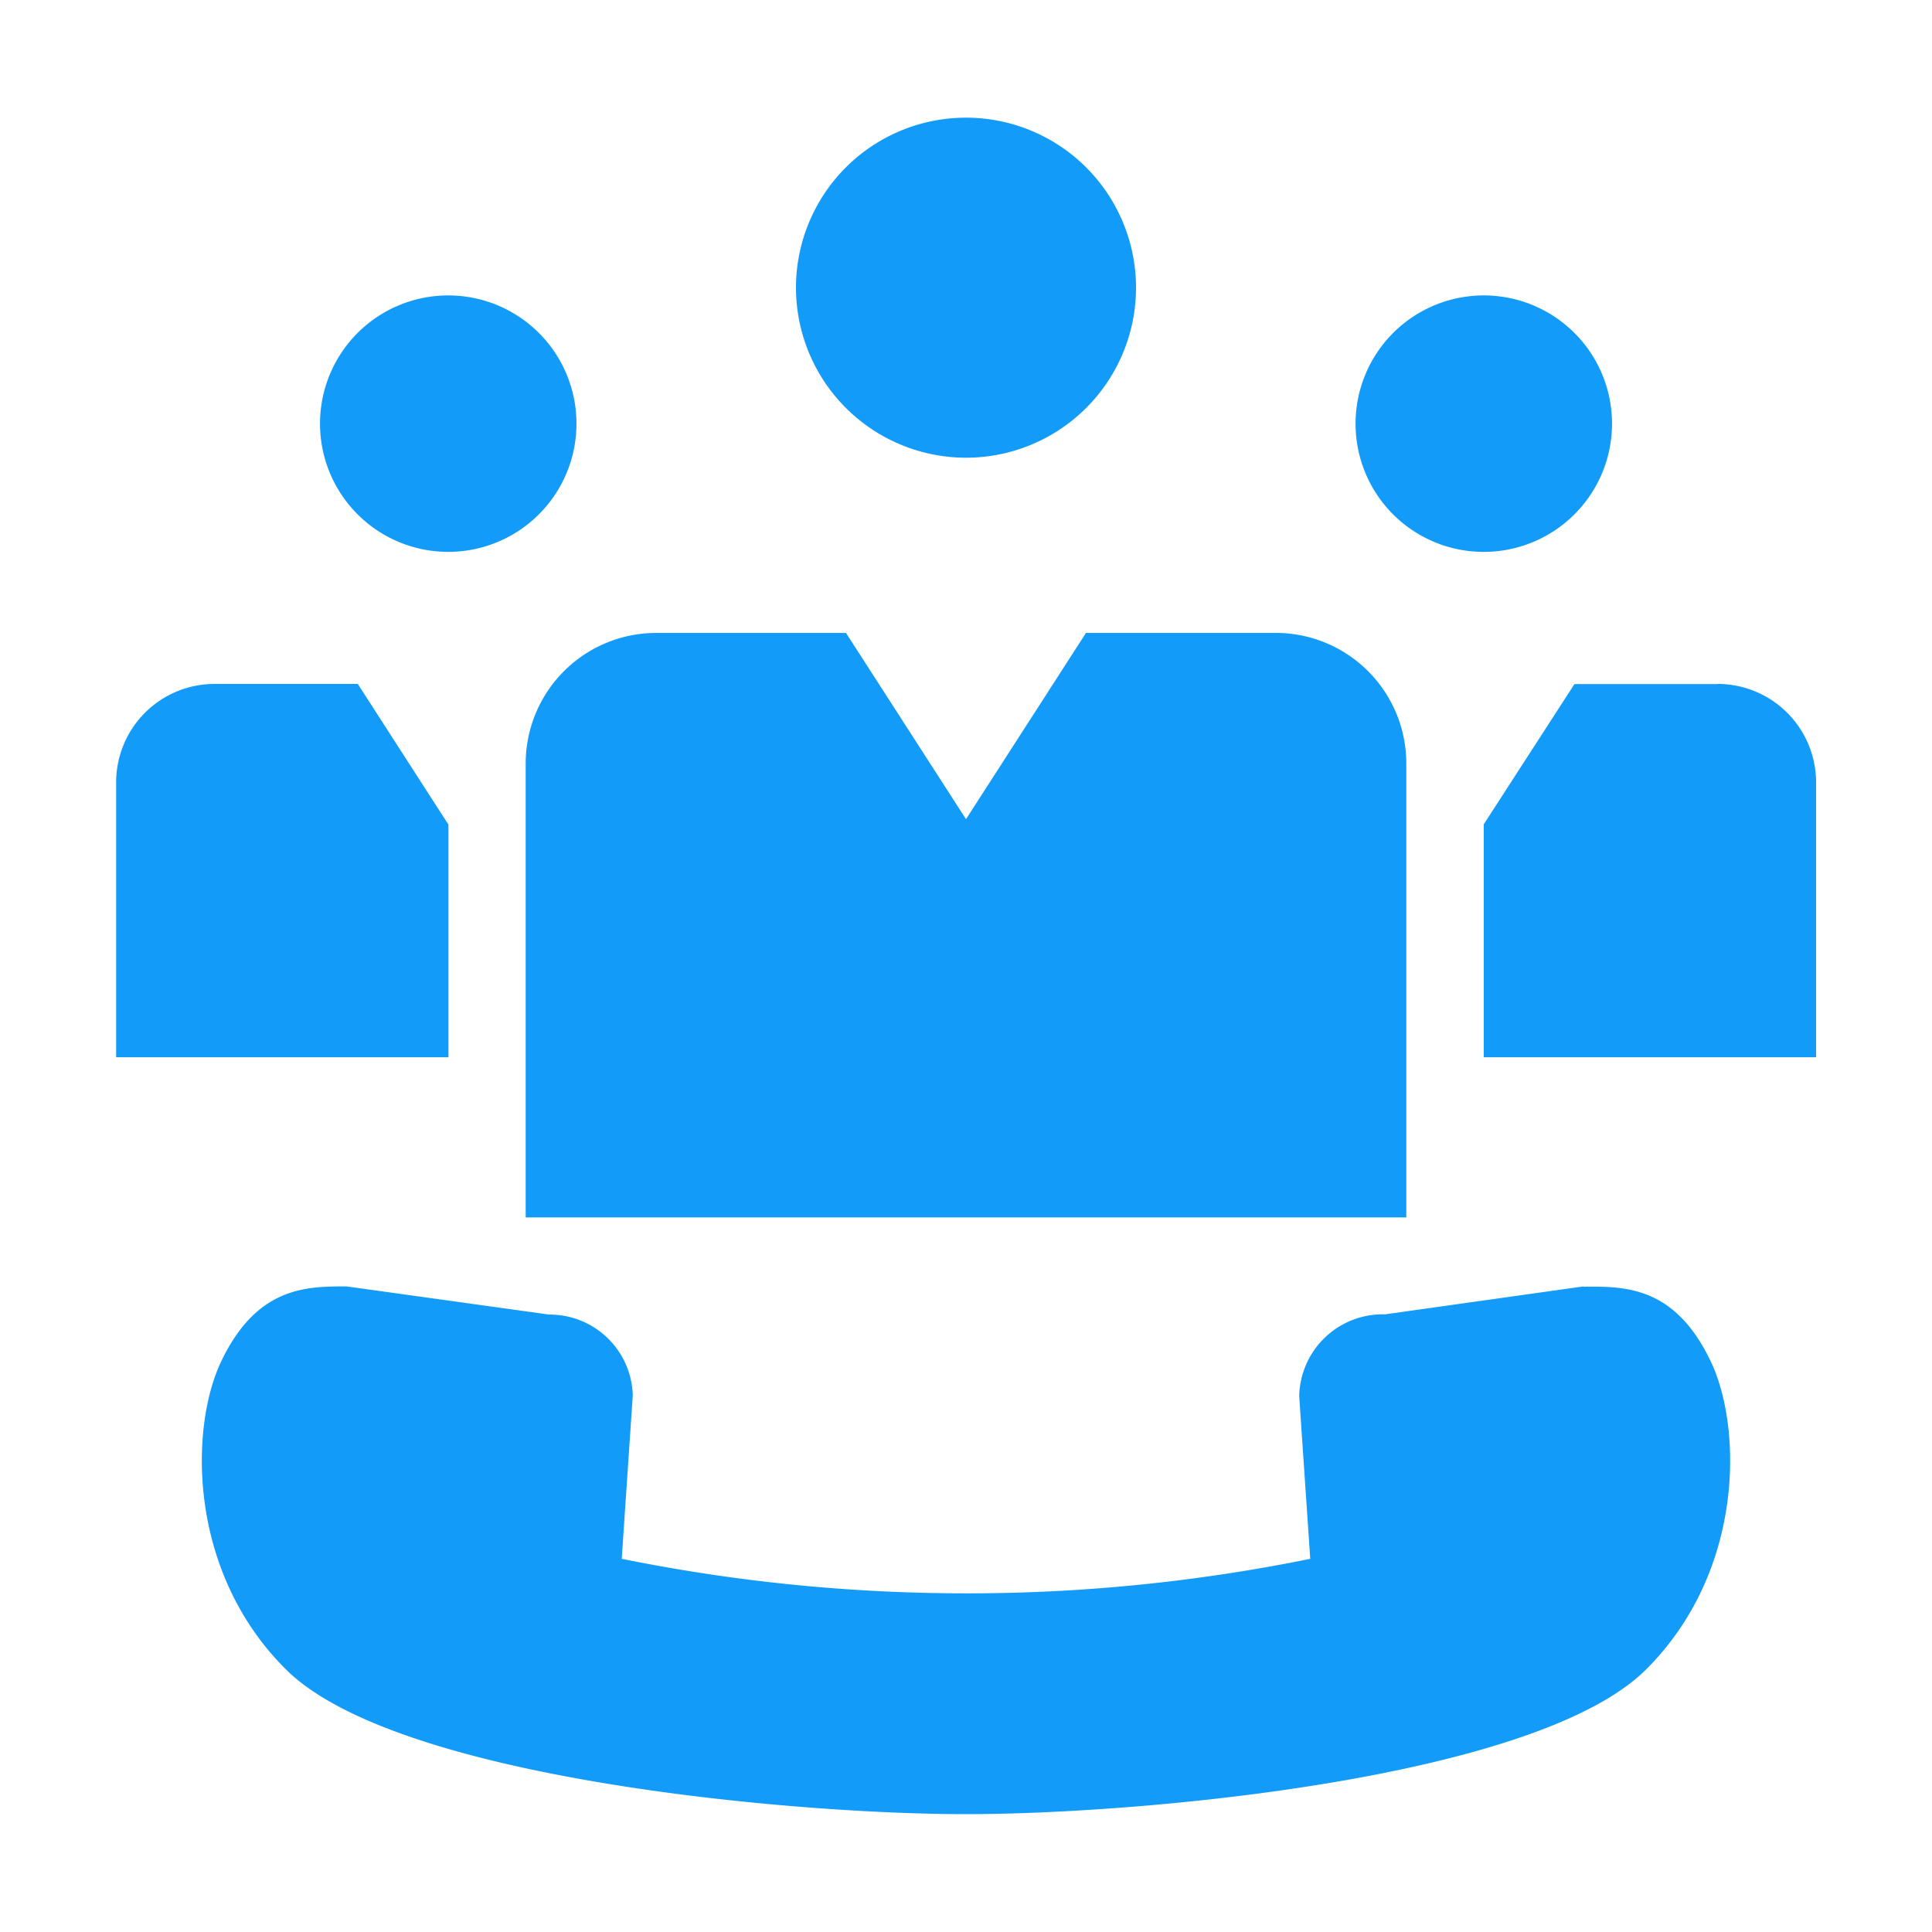 <svg xmlns="http://www.w3.org/2000/svg" xmlns:xlink="http://www.w3.org/1999/xlink" width="100" height="100" viewBox="0 0 100 100"><defs><clipPath id="a"><rect width="88" height="87.793" transform="translate(6.5 6.603)" fill="#fff"/></clipPath></defs><g transform="translate(-622 344.103)"><g transform="translate(621.5 -344.603)" clip-path="url(#a)"><path d="M82.455,67.085,72.184,68.531a4.322,4.322,0,0,0-4.437,4.242l.571,8.411A88.819,88.819,0,0,1,50.5,82.971a89.72,89.72,0,0,1-17.819-1.787l.571-8.46a4.3,4.3,0,0,0-4.327-4.181l-10.49-1.459c-2.054,0-4.619,0-6.466,3.841-1.665,3.44-1.762,10.9,3.306,15.959C20.928,92.561,41.445,94.4,50.5,94.4s29.572-1.835,35.224-7.512c5.068-5.069,4.971-12.519,3.306-15.959-1.848-3.841-4.388-3.853-6.576-3.829Z" fill="#129bf9"/><path d="M27.71,40.017V63.512H73.29V40.017a6.759,6.759,0,0,0-6.758-6.758H56.711L50.5,42.9l-6.211-9.639H34.468A6.759,6.759,0,0,0,27.71,40.017Z" fill="#129bf9"/><path d="M50.5,24.191a8.8,8.8,0,1,0-8.8-8.8A8.806,8.806,0,0,0,50.5,24.191Z" fill="#129bf9"/><path d="M23.7,43.165,19.019,35.9H11.6A5.094,5.094,0,0,0,6.512,41V55.222h17.2V43.165Z" fill="#129bf9"/><path d="M23.7,29.065a6.637,6.637,0,1,0-6.636-6.637A6.637,6.637,0,0,0,23.7,29.065Z" fill="#129bf9"/><path d="M89.407,35.908H81.993L77.3,43.165V55.222H94.5V41a5.1,5.1,0,0,0-5.105-5.1Z" fill="#129bf9"/><path d="M77.3,29.065a6.637,6.637,0,1,0-6.636-6.637A6.63,6.63,0,0,0,77.3,29.065Z" fill="#129bf9"/></g><rect width="100" height="100" transform="translate(622 -344.103)" fill="none"/></g></svg>